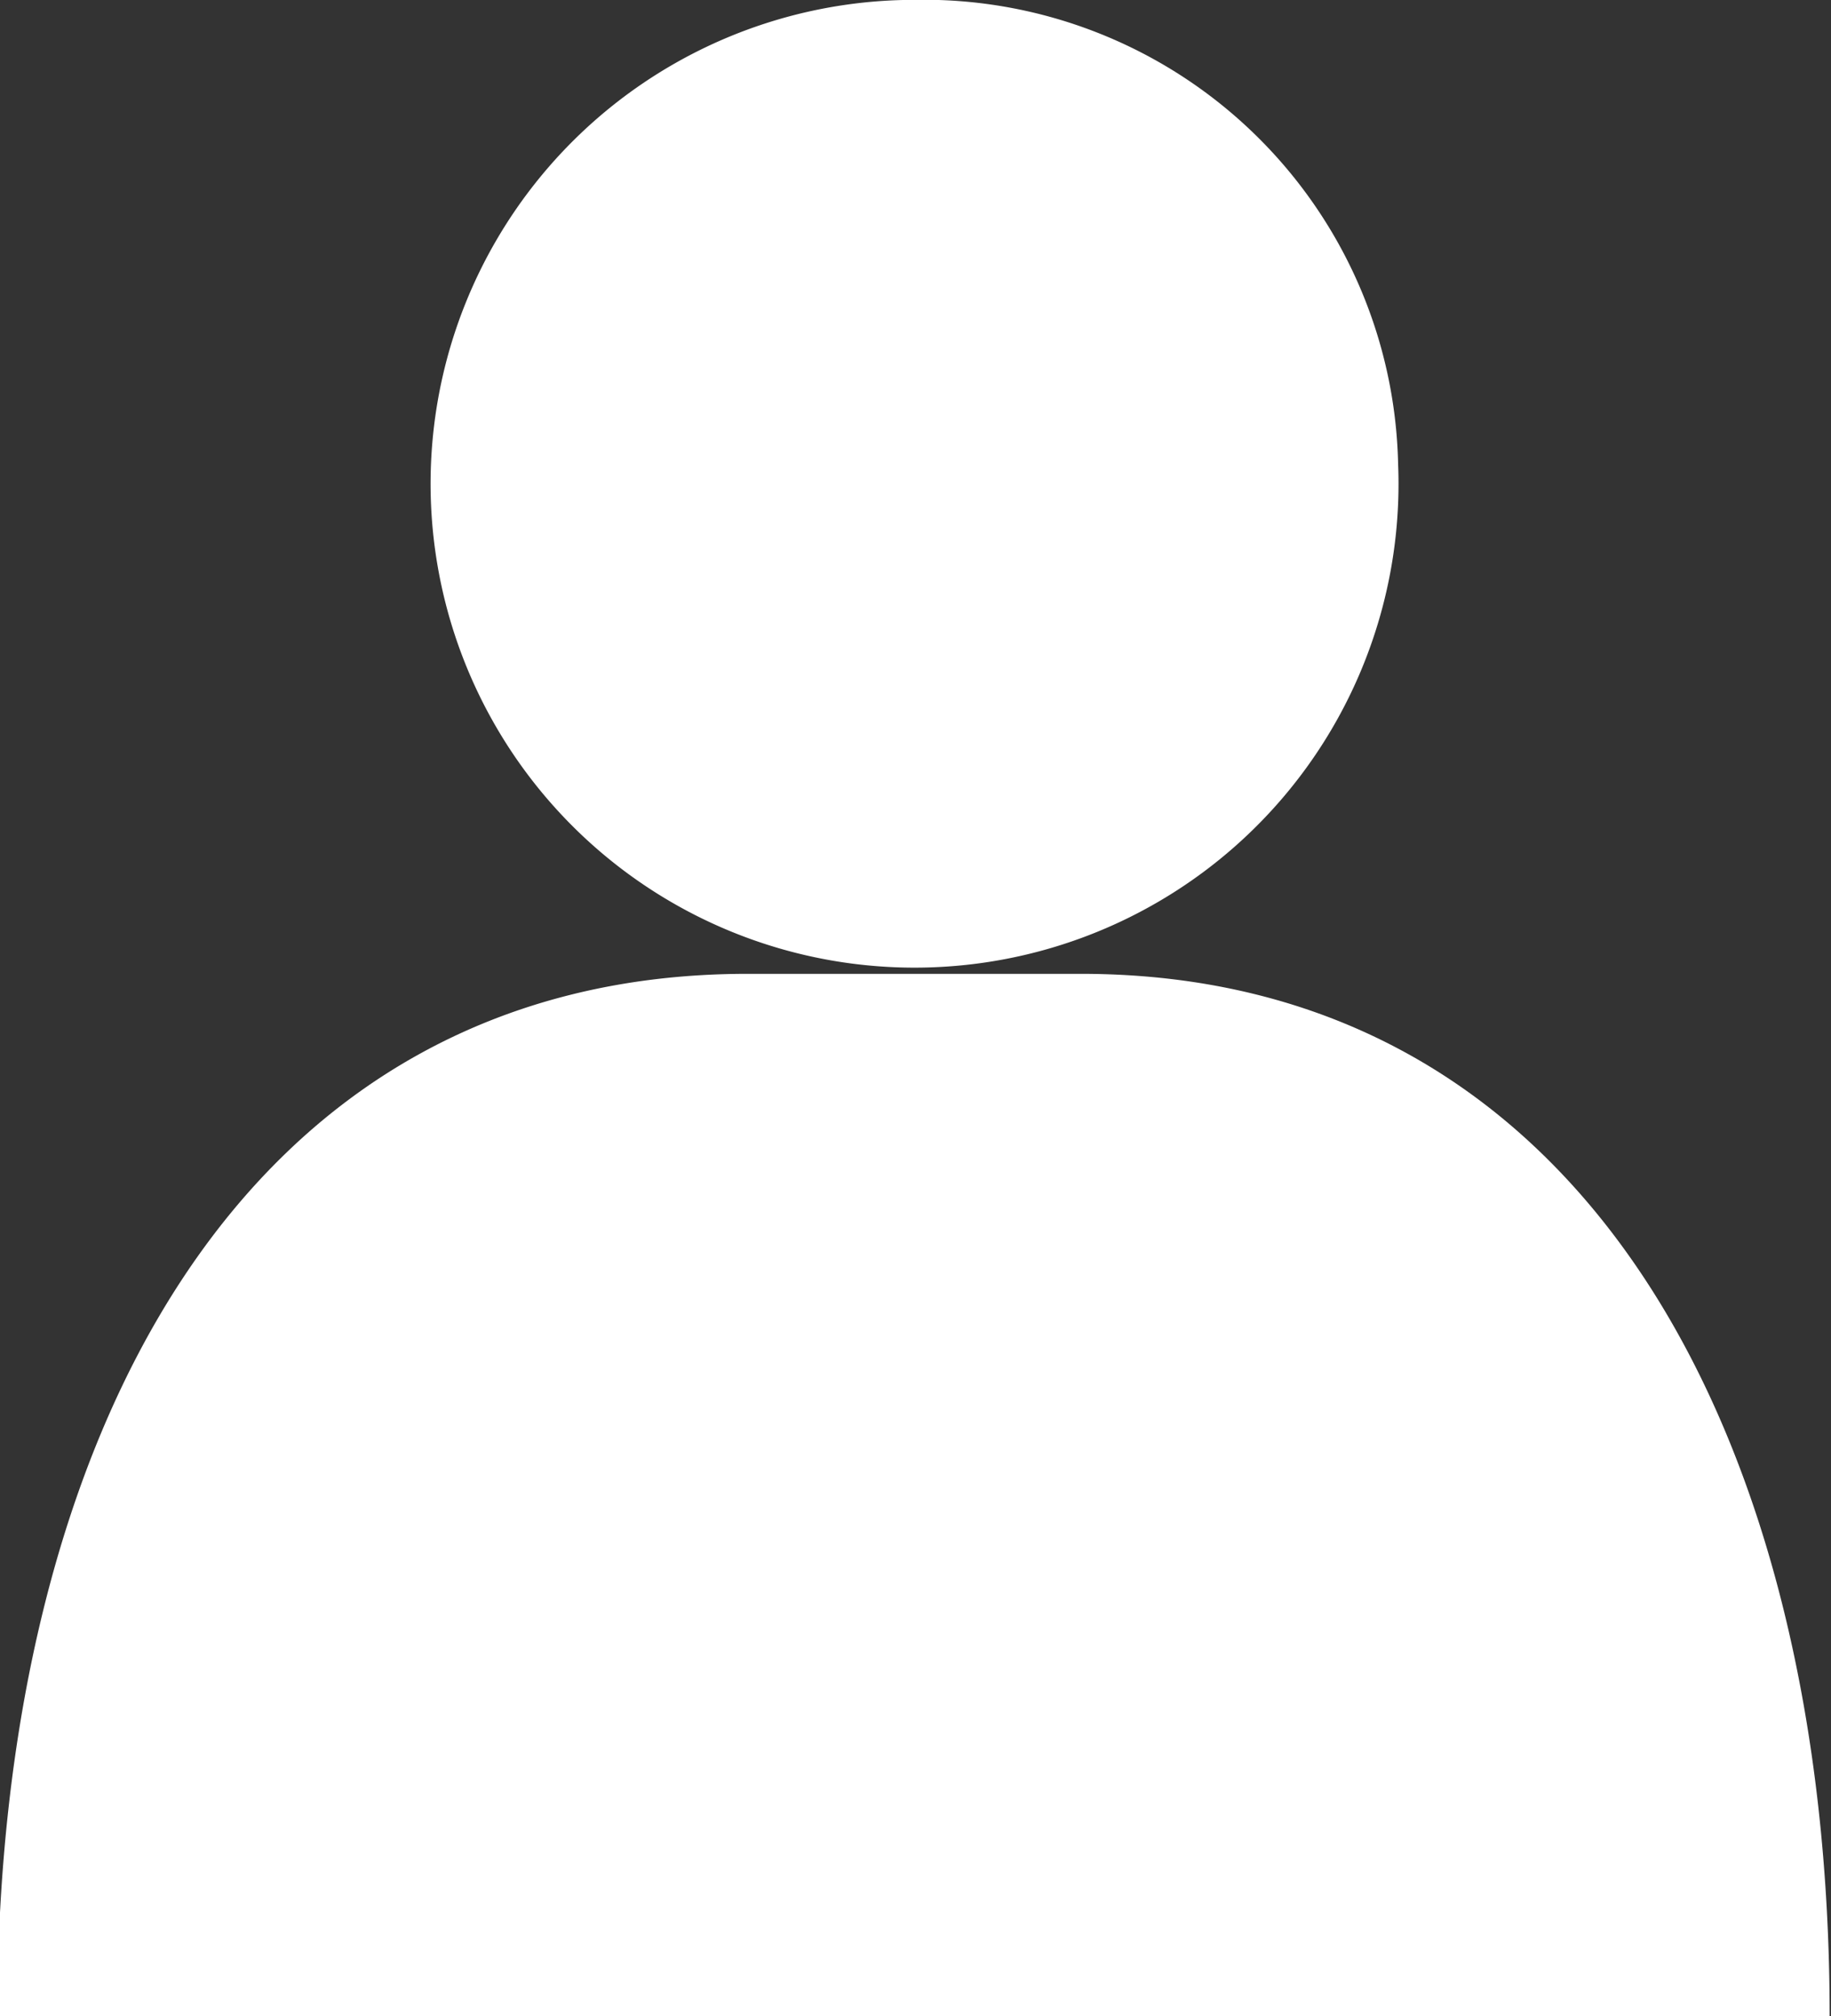 <svg xmlns="http://www.w3.org/2000/svg" width="13.62" height="15"><rect width="100%" height="100%" fill="#333333" stroke="none"/><path d="M1183.78 73.453a3.6 3.6 0 1 1-3.6-3.454 3.529 3.529 0 0 1 3.6 3.454ZM1173.36 85c0-4.287 1.81-7.755 5.58-7.755h2.48c3.76 0 5.57 3.468 5.57 7.755" transform="translate(-1173.38 -70)" style="fill:#fff;fill-rule:evenodd"/></svg>